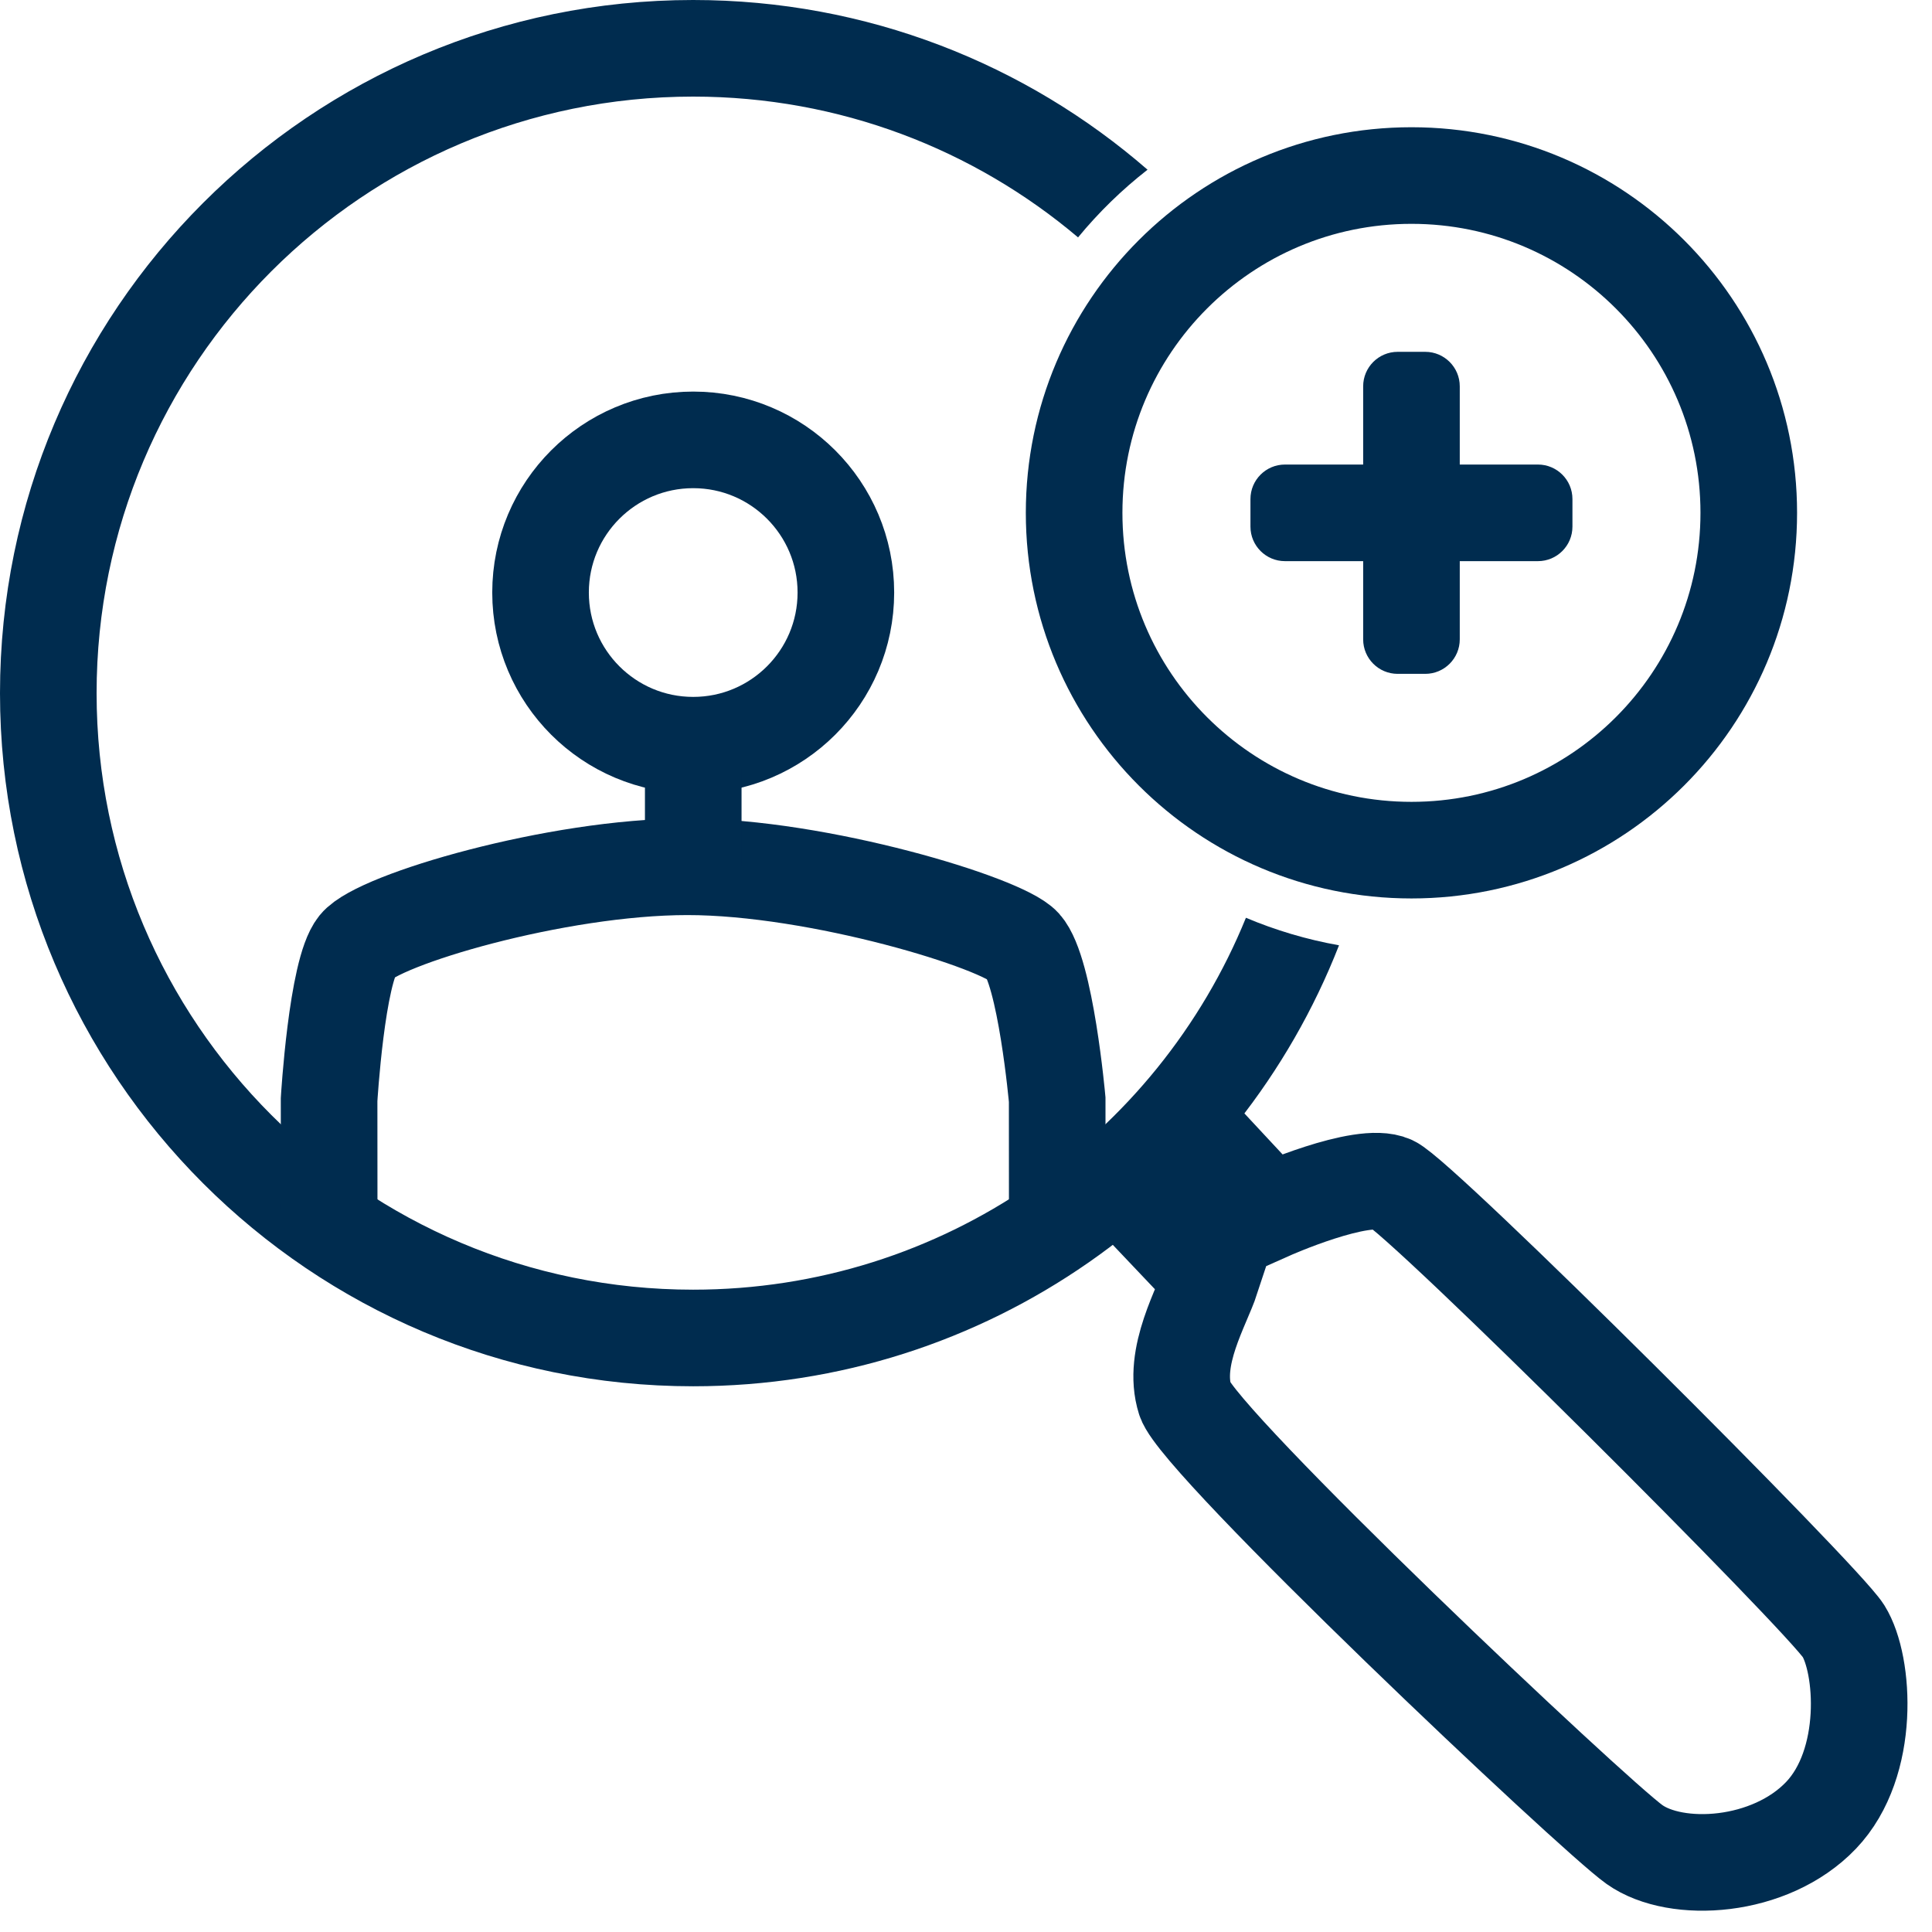 <?xml version="1.0" encoding="UTF-8"?> <svg xmlns="http://www.w3.org/2000/svg" width="56" height="56" viewBox="0 0 56 56" fill="none"><path fill-rule="evenodd" clip-rule="evenodd" d="M36.114 26.602C33.543 32.925 27.337 37.382 20.091 37.382C10.541 37.382 2.8 29.641 2.8 20.091C2.8 10.541 10.541 2.8 20.091 2.8C24.343 2.8 28.237 4.335 31.248 6.881C31.845 6.155 32.521 5.497 33.262 4.919C29.736 1.855 25.13 0 20.091 0C8.995 0 0 8.995 0 20.091C0 31.187 8.995 40.182 20.091 40.182C28.609 40.182 35.888 34.882 38.812 27.4C37.873 27.233 36.97 26.963 36.114 26.602Z" fill="#002C4F"></path><path d="M50.689 14.865C50.689 20.265 46.312 24.642 40.912 24.642C35.512 24.642 31.134 20.265 31.134 14.865C31.134 9.465 35.512 5.088 40.912 5.088C46.312 5.088 50.689 9.465 50.689 14.865Z" stroke="#002C4F" stroke-width="2.8"></path><circle cx="5.825" cy="5.825" r="4.425" transform="matrix(-1 0 0 1 25.918 11.35)" stroke="#002C4F" stroke-width="2.8"></circle><path d="M9.542 36.157L9.539 31.873C9.539 31.873 9.761 28.145 10.349 27.417C10.964 26.655 16.128 25.126 19.92 25.124C23.729 25.122 29.06 26.754 29.656 27.417C30.31 28.146 30.643 31.873 30.643 31.873L30.645 35.369" stroke="#002C4F" stroke-width="2.8"></path><path d="M20.094 25.124V22.278" stroke="#002C4F" stroke-width="2.8"></path><path d="M32.328 34.125L35.111 37.059C34.849 37.862 33.957 39.326 34.35 40.568C34.743 41.81 46.168 52.608 47.377 53.465C48.587 54.323 51.308 54.164 52.784 52.618C54.234 51.098 54.039 48.244 53.435 47.277C52.831 46.311 41.199 34.706 40.343 34.315C39.486 33.924 36.807 35.119 36.807 35.119L34.003 32.108" stroke="#002C4F" stroke-width="2.8"></path><path d="M39.512 11.198C39.512 10.646 39.959 10.198 40.512 10.198H41.312C41.864 10.198 42.312 10.646 42.312 11.198V18.532C42.312 19.084 41.864 19.532 41.312 19.532H40.512C39.959 19.532 39.512 19.084 39.512 18.532V11.198Z" fill="#002C4F"></path><path d="M44.578 13.465C45.13 13.465 45.578 13.913 45.578 14.465L45.578 15.265C45.578 15.817 45.13 16.265 44.578 16.265L37.245 16.265C36.693 16.265 36.245 15.817 36.245 15.265L36.245 14.465C36.245 13.913 36.693 13.465 37.245 13.465L44.578 13.465Z" fill="#002C4F"></path></svg> 